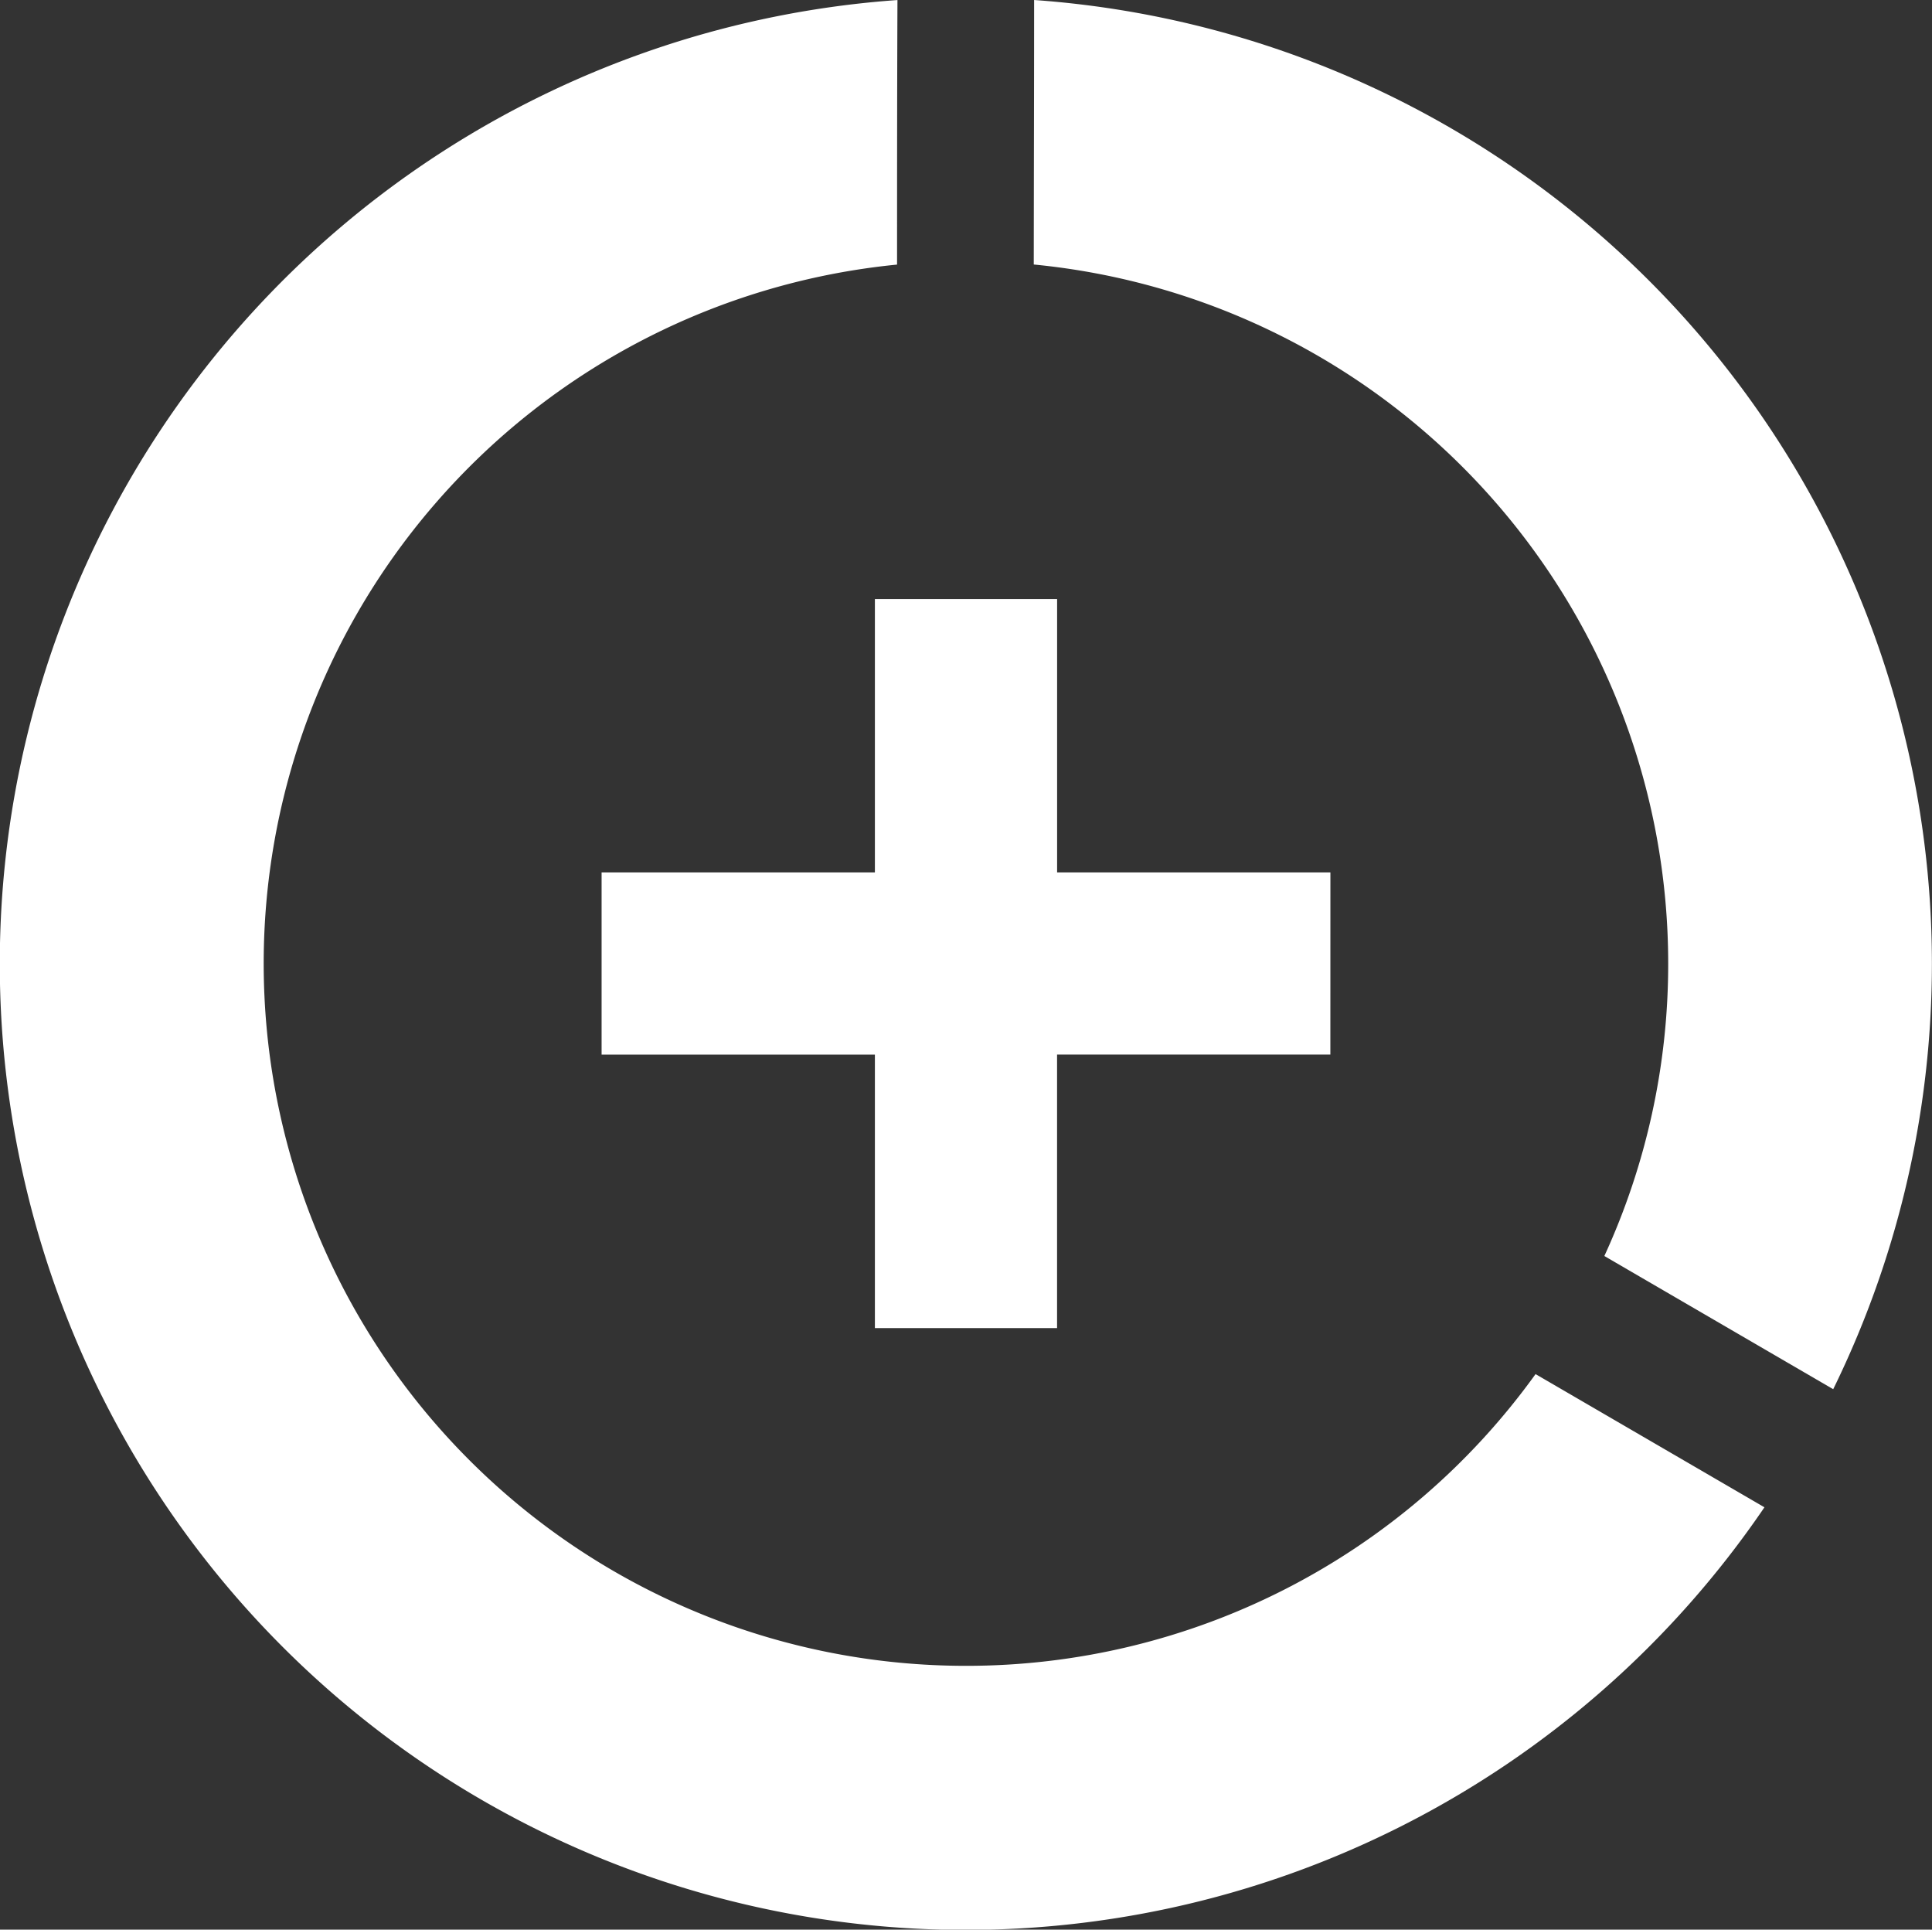 <svg id="target_cursol_D" xmlns="http://www.w3.org/2000/svg" width="44" height="43.939" viewBox="0 0 44 43.939"><rect x="0" y="0" width="44" height="43.939" fill="#333333" stroke="none"/><g fill="#fff"><path d="M69.431 58.824h-6.224V52.6h-4.15v6.224h-6.224v4.149h6.224V69.2h4.149v-6.227h6.224z" transform="translate(-39.132 -38.959)"/><path d="M105.232 21.939a15.924 15.924 0 01-1.454 6.661l5.212 3.033A22 22 0 0090.791 0c0 1.943-.006 3.99-.008 6.023a15.992 15.992 0 0114.449 15.916" transform="translate(-67.24)"/><path d="M22 37.933a15.992 15.992 0 01-1.57-31.907c0-1.8 0-3.8.009-6.024a22 22 0 1019.745 34.321l-5.213-3.033A15.967 15.967 0 0122 37.933" transform="translate(0 -.001)"/></g></svg>